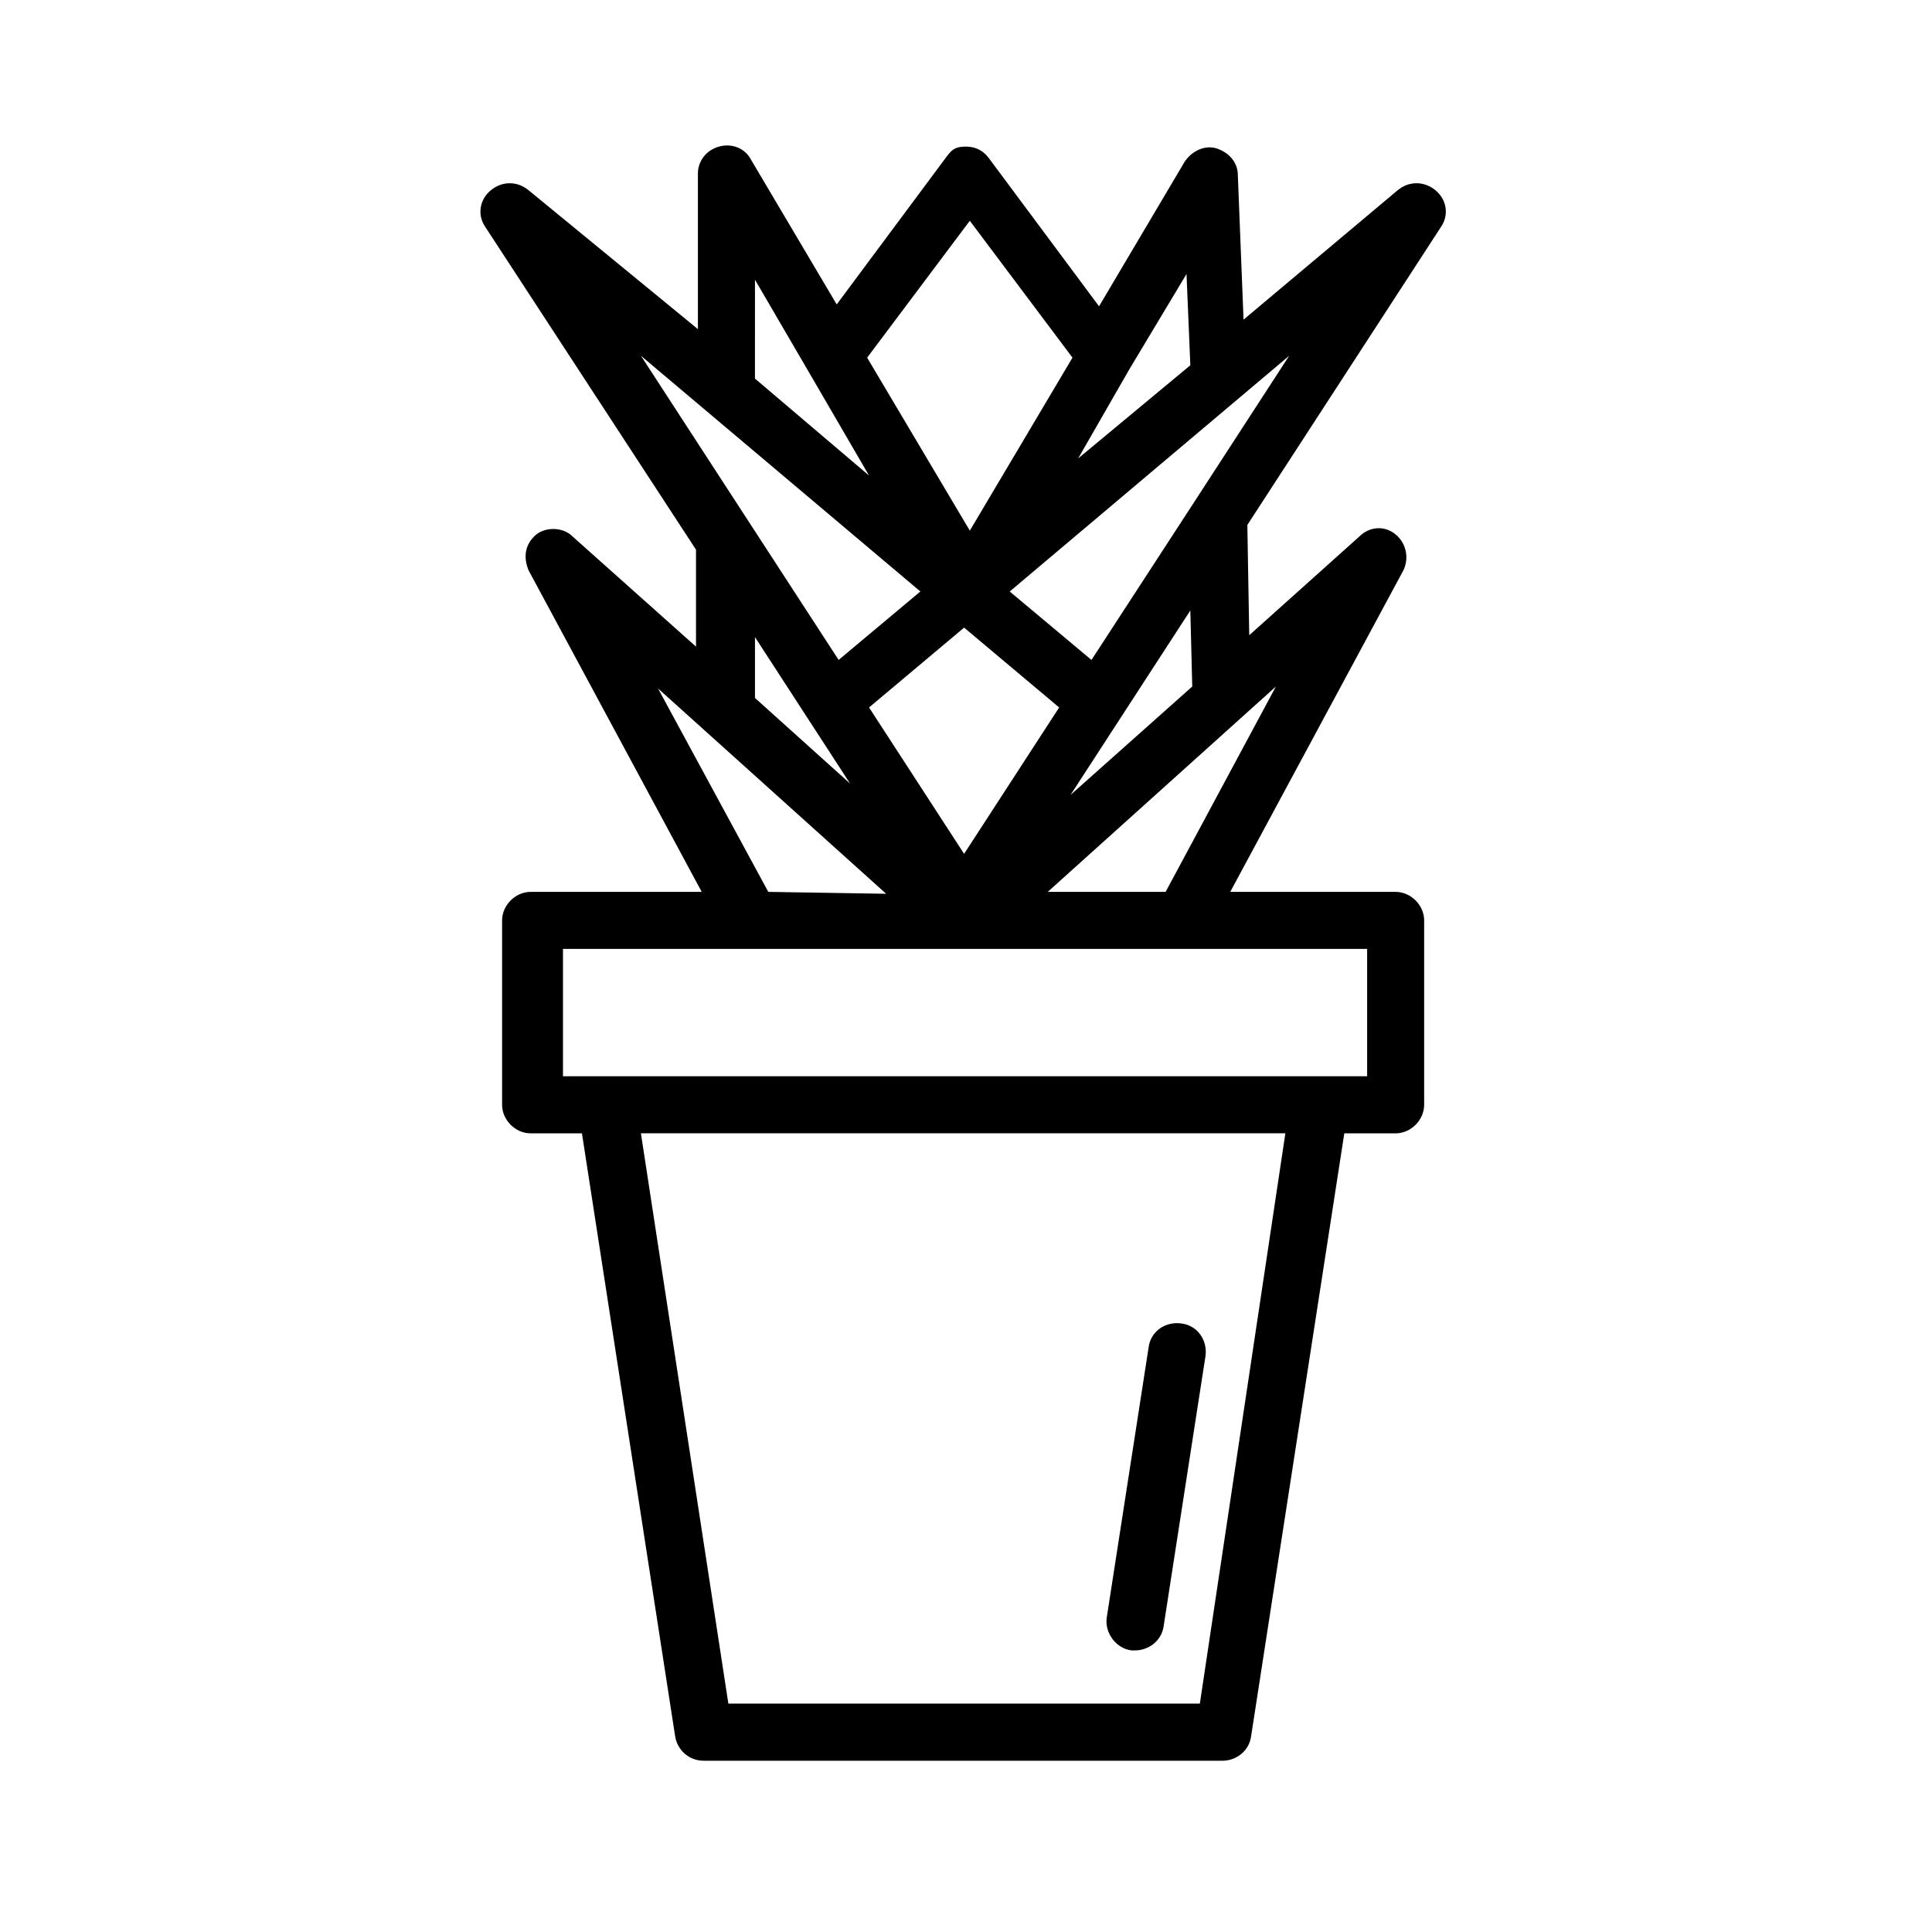 <?xml version="1.0" encoding="UTF-8"?>
<!-- Uploaded to: SVG Repo, www.svgrepo.com, Generator: SVG Repo Mixer Tools -->
<svg fill="#000000" width="800px" height="800px" version="1.1" viewBox="144 144 512 512" xmlns="http://www.w3.org/2000/svg">
 <g>
  <path d="m525.95 204.02c2.016-3.023 1.512-7.055-1.512-9.574-3.023-2.519-7.055-2.519-10.078 0l-40.809 34.258-1.512-38.289c0-3.527-2.519-6.047-5.543-7.055-3.023-1.008-6.551 0.504-8.566 3.527l-22.672 38.289-29.223-39.297c-1.512-2.016-3.527-3.023-6.047-3.023-2.508 0.004-3.516 0.508-5.027 2.523l-29.223 39.297-22.672-38.289c-1.512-3.023-5.039-4.535-8.566-3.527-3.527 1.008-5.543 4.031-5.543 7.055v41.312l-44.836-36.777c-3.023-2.519-7.055-2.519-10.078 0-3.023 2.519-3.527 6.551-1.512 9.574l55.922 85.648v25.695l-32.746-29.223c-2.519-2.519-7.055-2.519-9.574-0.504-3.023 2.519-3.527 6.047-2.016 9.574l45.848 85.145h-45.344c-4.031 0-7.559 3.527-7.559 7.559v48.871c0 4.031 3.527 7.559 7.559 7.559h13.602l24.688 159.71c0.504 3.527 3.527 6.551 7.559 6.551h137.54c3.527 0 7.055-2.519 7.559-6.551l24.688-159.71h13.602c4.031 0 7.559-3.527 7.559-7.559v-48.871c0-4.031-3.527-7.559-7.559-7.559h-43.832l45.852-85.148c1.512-3.023 1.008-7.055-2.016-9.574-3.023-2.519-7.055-2.016-9.574 0.504l-29.223 26.199-0.504-29.223zm-65.492 73.055-27.207 41.816-21.664-18.137 74.059-62.473zm-86.152 54.41 25.191-21.16 25.191 21.16-25.191 38.793zm85.145-90.688-29.727 24.688 13.602-23.68 15.113-25.191zm-58.441-38.289 27.207 36.273-27.207 45.848-27.207-45.844zm-56.934 15.621 14.105 24.184 16.121 27.711-30.23-25.695zm43.832 82.621-21.664 18.137-52.395-80.609zm-43.832 12.094 25.191 38.793-25.191-22.672zm3.527 67.512-29.223-53.906 60.457 54.41zm114.37 215.12h-124.95l-23.176-151.14h170.79zm44.332-166.26h-213.11v-33.754h213.11zm-53.402-48.867h-31.234l60.457-54.41zm7.055-54.414-32.246 28.719 31.738-48.871z"/>
  <path d="m443.83 581.37h1.008c3.527 0 7.055-2.519 7.559-6.551l11.082-71.539c0.504-4.031-2.016-8.062-6.551-8.566-4.031-0.504-8.062 2.016-8.566 6.551l-11.082 71.539c-0.5 4.031 2.523 8.062 6.551 8.566z"/>
 </g>
</svg>